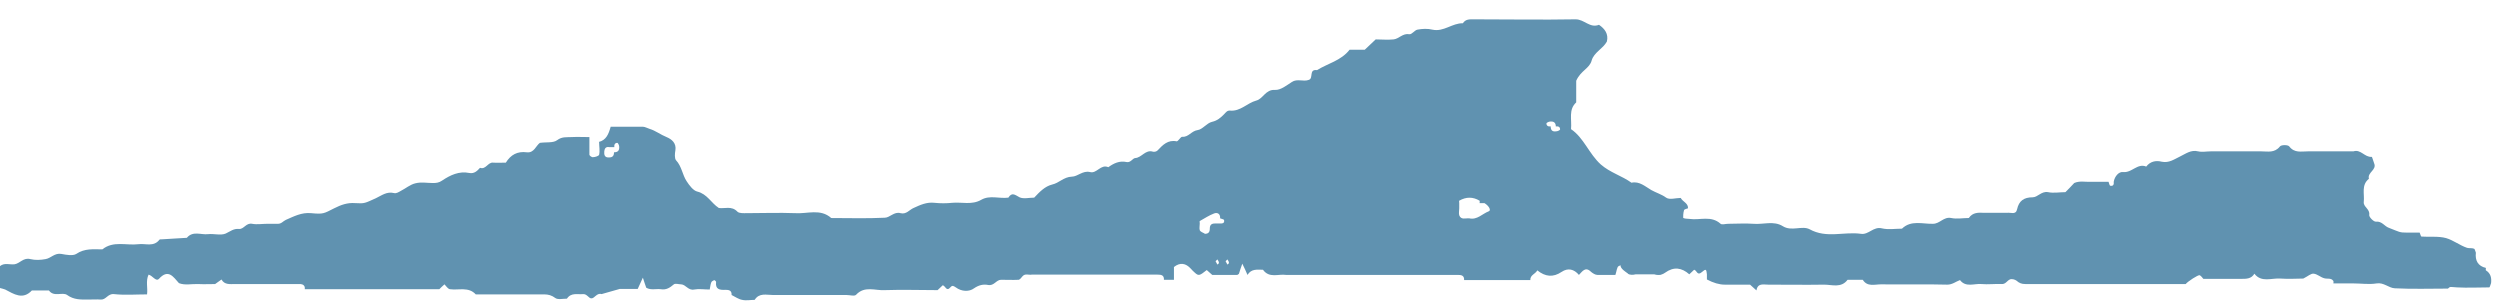 <svg xmlns="http://www.w3.org/2000/svg" fill="none" viewBox="0 0 114 14" height="14" width="114">
<path fill="#6092B0" d="M55.887 11.912C55.887 11.912 55.943 12.009 55.97 12.065C55.998 12.037 56.053 12.009 56.039 11.981C56.039 11.926 55.998 11.87 55.97 11.829C55.943 11.857 55.915 11.884 55.887 11.912ZM55.43 11.912C55.43 11.912 55.485 12.009 55.513 12.065C55.541 12.037 55.596 12.009 55.582 11.981C55.582 11.926 55.541 11.87 55.513 11.829C55.485 11.857 55.458 11.884 55.43 11.912ZM67.469 9.262C67.469 9.262 67.483 9.165 67.469 9.151C67.164 8.97 66.859 8.97 66.541 9.151C66.527 9.151 66.541 9.22 66.541 9.262V9.498C66.541 9.609 66.513 9.72 66.541 9.817C66.624 10.039 66.832 9.942 66.998 9.956C67.358 10.039 67.594 9.747 67.885 9.636C68.009 9.595 67.899 9.387 67.691 9.262H67.455H67.469ZM54.931 10.663C55.097 10.663 55.167 10.594 55.167 10.427C55.167 10.261 55.236 10.191 55.402 10.191C55.471 10.191 55.555 10.191 55.624 10.191C55.735 10.191 55.846 10.191 55.818 10.039C55.818 9.997 55.693 9.983 55.638 9.956C55.652 9.734 55.499 9.678 55.361 9.734C55.139 9.817 54.931 9.956 54.709 10.08C54.696 10.08 54.709 10.15 54.709 10.191C54.709 10.302 54.682 10.413 54.709 10.497C54.737 10.566 54.848 10.608 54.931 10.649M27.764 7.18C27.93 7.18 27.999 7.111 27.999 6.945C28.193 6.945 28.248 6.847 28.235 6.681C28.235 6.625 28.179 6.514 28.151 6.514C28.041 6.514 27.999 6.598 28.013 6.709H27.777C27.639 6.681 27.57 6.764 27.556 6.889C27.542 7.042 27.556 7.194 27.777 7.18M70.946 5.779C70.946 5.585 70.85 5.529 70.683 5.543C70.628 5.543 70.517 5.599 70.517 5.626C70.517 5.737 70.6 5.779 70.711 5.765C70.711 5.959 70.808 6.015 70.974 5.987C71.03 5.987 71.14 5.932 71.14 5.904C71.14 5.779 71.057 5.751 70.946 5.765M27.306 6.473C27.639 6.39 27.75 6.126 27.847 5.779C28.331 5.779 28.816 5.779 29.315 5.779C29.412 5.779 29.523 5.848 29.62 5.876C29.897 5.959 30.119 6.14 30.396 6.251C30.631 6.348 30.853 6.528 30.797 6.861C30.77 7 30.756 7.222 30.825 7.305C31.088 7.583 31.116 7.971 31.31 8.263C31.435 8.457 31.615 8.693 31.795 8.735C32.252 8.846 32.432 9.262 32.779 9.484C33.042 9.525 33.361 9.373 33.624 9.65C33.707 9.734 33.901 9.72 34.053 9.72C34.787 9.72 35.522 9.692 36.256 9.72C36.81 9.761 37.406 9.498 37.905 9.942C38.722 9.942 39.526 9.969 40.343 9.928C40.578 9.928 40.772 9.636 41.063 9.72C41.327 9.789 41.465 9.567 41.659 9.484C41.964 9.345 42.255 9.206 42.615 9.248C42.878 9.276 43.155 9.276 43.419 9.248C43.862 9.206 44.319 9.359 44.748 9.109C45.136 8.887 45.566 9.068 45.981 9.012C46.148 8.748 46.286 8.887 46.494 8.998C46.674 9.081 46.937 9.012 47.159 9.012C47.408 8.748 47.644 8.499 47.977 8.415C48.295 8.346 48.503 8.069 48.877 8.055C49.14 8.055 49.376 7.763 49.708 7.846C50.013 7.93 50.193 7.472 50.539 7.624C50.789 7.444 51.052 7.319 51.371 7.389C51.551 7.43 51.648 7.222 51.759 7.208C52.063 7.194 52.23 6.806 52.576 6.917C52.631 6.931 52.728 6.917 52.784 6.861C53.019 6.612 53.255 6.362 53.657 6.445C53.726 6.445 53.837 6.237 53.906 6.237C54.197 6.265 54.322 5.973 54.613 5.932C54.834 5.904 55.028 5.613 55.264 5.557C55.513 5.502 55.666 5.363 55.818 5.21C55.901 5.127 55.956 5.03 56.095 5.044C56.566 5.085 56.871 4.697 57.286 4.586C57.605 4.503 57.702 4.072 58.145 4.1C58.395 4.114 58.672 3.892 58.907 3.739C59.157 3.573 59.434 3.739 59.683 3.642C59.905 3.573 59.669 3.143 60.057 3.198C60.542 2.893 61.152 2.768 61.54 2.269H62.232C62.398 2.116 62.565 1.949 62.731 1.797C63.008 1.797 63.271 1.825 63.548 1.797C63.798 1.769 63.964 1.505 64.269 1.561C64.38 1.575 64.504 1.381 64.629 1.353C64.851 1.311 65.1 1.297 65.322 1.353C65.834 1.464 66.222 1.048 66.707 1.061C66.832 0.867 67.012 0.881 67.206 0.881C68.757 0.881 70.295 0.909 71.847 0.881C72.249 0.881 72.498 1.297 72.914 1.131C73.177 1.311 73.357 1.547 73.274 1.894C73.094 2.227 72.692 2.38 72.581 2.754C72.484 3.129 72.082 3.212 71.875 3.684V4.669C71.514 5.002 71.681 5.446 71.639 5.89C72.221 6.279 72.457 7.014 72.997 7.5C73.426 7.874 73.953 8.013 74.396 8.332C74.756 8.249 75.033 8.513 75.297 8.665C75.518 8.79 75.768 8.859 75.975 9.012C76.128 9.123 76.419 9.026 76.64 9.026C76.737 9.206 76.987 9.262 76.973 9.498C76.904 9.525 76.807 9.539 76.793 9.581C76.751 9.72 76.751 9.858 76.751 10.011C76.751 10.302 76.447 10.136 76.35 10.261C76.308 10.316 76.294 10.386 76.294 10.455C76.294 10.608 76.294 10.746 76.294 10.899C76.156 10.871 76.072 10.955 76.059 11.079C76.031 11.329 76.156 11.662 75.698 11.607C75.698 11.607 75.629 11.745 75.643 11.759C75.879 11.967 75.865 12.217 75.74 12.509C75.269 12.509 74.77 12.509 74.285 12.509C74.258 12.509 74.23 12.453 74.161 12.384C74.313 12.342 74.465 12.328 74.562 12.259C74.632 12.203 74.673 12.037 74.645 11.967C74.618 11.898 74.438 11.815 74.382 11.843C74.188 11.94 74.008 12.051 73.814 12.134C73.731 12.162 73.717 12.384 73.662 12.536C73.385 12.536 73.121 12.536 72.844 12.536C72.748 12.536 72.637 12.467 72.553 12.398C72.29 12.134 72.152 12.384 71.999 12.536C71.778 12.273 71.501 12.203 71.21 12.398C70.822 12.661 70.462 12.62 70.101 12.328C70.018 12.495 69.769 12.536 69.783 12.772H66.763C66.776 12.55 66.624 12.536 66.472 12.536H58.644C58.298 12.481 57.882 12.703 57.591 12.3C57.328 12.3 57.065 12.245 56.885 12.536C56.815 12.37 56.746 12.217 56.649 12.023C56.58 12.217 56.538 12.342 56.497 12.481C56.469 12.509 56.441 12.536 56.4 12.536C56.026 12.536 55.638 12.536 55.278 12.536C55.181 12.453 55.111 12.384 55.028 12.314C54.696 12.578 54.654 12.592 54.474 12.425C54.419 12.37 54.363 12.328 54.308 12.259C54.072 11.995 53.809 11.954 53.532 12.176V12.758H53.075C53.089 12.536 52.936 12.523 52.784 12.523H47.048C46.91 12.55 46.743 12.453 46.619 12.606C46.577 12.661 46.508 12.745 46.453 12.758C46.189 12.772 45.912 12.758 45.649 12.758C45.427 12.758 45.33 13.05 45.053 12.994C44.846 12.953 44.638 12.994 44.416 13.147C44.194 13.313 43.848 13.3 43.585 13.105C43.474 13.036 43.432 12.994 43.335 13.105C43.155 13.313 43.114 13.036 42.989 13.008C42.92 13.078 42.837 13.147 42.754 13.23C41.95 13.23 41.146 13.202 40.343 13.23C39.913 13.258 39.428 13.022 39.041 13.438C38.971 13.521 38.75 13.452 38.597 13.452C37.475 13.452 36.367 13.452 35.245 13.452C34.954 13.452 34.621 13.341 34.413 13.674C34.219 13.674 34.026 13.716 33.845 13.674C33.679 13.646 33.527 13.535 33.361 13.452C33.374 13.23 33.222 13.216 33.07 13.216C32.806 13.23 32.612 13.188 32.654 12.855C32.654 12.828 32.585 12.772 32.571 12.772C32.515 12.8 32.446 12.828 32.432 12.883C32.391 12.98 32.391 13.091 32.363 13.202C32.1 13.202 31.878 13.161 31.656 13.202C31.379 13.258 31.282 12.98 31.061 12.966C30.95 12.966 30.797 12.911 30.728 12.966C30.548 13.119 30.382 13.23 30.133 13.188C29.911 13.161 29.675 13.244 29.468 13.119C29.426 12.98 29.37 12.855 29.315 12.661C29.218 12.869 29.149 13.022 29.08 13.175H28.262L27.431 13.411C27.209 13.341 27.112 13.619 26.96 13.605C26.849 13.605 26.766 13.397 26.586 13.411C26.337 13.438 26.046 13.327 25.852 13.619C25.672 13.619 25.436 13.674 25.325 13.591C25.159 13.466 25.006 13.424 24.813 13.424C24.231 13.424 23.649 13.424 23.081 13.424H21.695C21.363 13.064 20.92 13.244 20.518 13.188C20.421 13.175 20.352 13.05 20.268 12.966C20.185 13.036 20.102 13.119 20.033 13.188H13.896C13.923 13.036 13.826 12.966 13.716 12.953C12.718 12.953 11.707 12.953 10.709 12.953C10.488 12.953 10.238 12.994 10.1 12.745C10.017 12.8 9.933 12.869 9.809 12.953C9.587 12.953 9.31 12.966 9.047 12.953C8.742 12.939 8.437 13.022 8.16 12.911C7.897 12.62 7.675 12.245 7.246 12.717C7.107 12.855 6.955 12.564 6.775 12.523C6.636 12.814 6.747 13.133 6.705 13.424C6.207 13.424 5.694 13.466 5.195 13.411C4.918 13.383 4.835 13.674 4.6 13.66C4.406 13.646 4.212 13.66 4.018 13.66C3.685 13.66 3.367 13.674 3.062 13.452C2.854 13.3 2.452 13.563 2.231 13.244C1.967 13.244 1.718 13.244 1.455 13.244C1.039 13.688 0.637 13.411 0.236 13.202C0.166 13.175 0.097 13.161 0 13.133V12.134C0.208 11.967 0.443 12.079 0.665 12.051C0.914 12.009 1.067 11.732 1.385 11.815C1.607 11.87 1.856 11.857 2.078 11.815C2.327 11.773 2.494 11.524 2.799 11.579C3.02 11.621 3.325 11.676 3.477 11.579C3.865 11.315 4.267 11.371 4.669 11.371C5.168 10.968 5.763 11.204 6.317 11.135C6.636 11.093 7.01 11.274 7.273 10.927C7.287 10.913 7.343 10.913 7.384 10.913C7.758 10.885 8.146 10.871 8.52 10.844C8.797 10.511 9.171 10.719 9.49 10.677C9.753 10.649 10.072 10.746 10.293 10.649C10.501 10.552 10.654 10.413 10.903 10.441C11.125 10.455 11.222 10.15 11.499 10.205C11.72 10.247 11.956 10.205 12.191 10.205C12.344 10.205 12.496 10.205 12.649 10.205C12.829 10.219 12.912 10.08 13.037 10.025C13.397 9.872 13.743 9.678 14.187 9.72C14.755 9.775 14.768 9.734 15.239 9.498C15.544 9.345 15.835 9.234 16.195 9.262C16.639 9.29 16.639 9.262 17.137 9.04C17.401 8.915 17.636 8.721 17.969 8.804C18.066 8.832 18.177 8.762 18.273 8.707C18.495 8.596 18.703 8.415 18.938 8.36C19.202 8.29 19.479 8.346 19.742 8.346C19.894 8.346 20.019 8.332 20.158 8.235C20.532 7.985 20.933 7.791 21.404 7.888C21.626 7.93 21.765 7.791 21.889 7.652C22.153 7.749 22.25 7.389 22.485 7.416C22.679 7.43 22.873 7.416 23.067 7.416C23.289 7.056 23.593 6.889 24.023 6.945C24.355 6.986 24.439 6.639 24.619 6.514C24.91 6.473 25.228 6.528 25.408 6.39C25.63 6.223 25.838 6.265 26.059 6.251C26.323 6.237 26.6 6.251 26.877 6.251C26.877 6.514 26.877 6.792 26.877 7.056C26.877 7.097 26.988 7.18 27.043 7.167C27.14 7.167 27.306 7.111 27.32 7.056C27.362 6.875 27.32 6.681 27.32 6.487"></path>
<path fill="#6092B0" d="M73.873 10.898C73.873 10.746 73.873 10.607 73.873 10.454C73.873 10.385 73.887 10.316 73.928 10.26C74.025 10.135 74.316 10.288 74.33 10.01C74.33 9.872 74.344 9.719 74.386 9.58C74.386 9.539 74.51 9.525 74.566 9.497C74.76 9.497 74.954 9.539 75.148 9.497C75.48 9.428 75.702 9.65 75.979 9.733C76.214 9.802 76.505 9.65 76.727 9.913C76.782 9.983 76.935 9.969 77.046 9.983C77.517 10.052 78.029 9.816 78.459 10.205C78.528 10.26 78.68 10.205 78.805 10.205C79.193 10.205 79.581 10.177 79.955 10.205C80.398 10.246 80.883 10.052 81.299 10.316C81.701 10.565 82.172 10.274 82.518 10.454C83.294 10.884 84.084 10.552 84.859 10.662C85.206 10.718 85.427 10.316 85.815 10.413C86.106 10.482 86.425 10.427 86.73 10.427C87.145 10.024 87.672 10.219 88.143 10.205C88.461 10.205 88.628 9.872 88.974 9.941C89.237 9.996 89.514 9.941 89.778 9.941C89.958 9.677 90.221 9.691 90.484 9.705C90.747 9.705 91.024 9.705 91.288 9.705H91.523C91.689 9.677 91.925 9.816 91.98 9.539C92.063 9.164 92.285 8.997 92.687 8.997C92.922 8.997 93.089 8.706 93.393 8.762C93.643 8.817 93.92 8.762 94.183 8.762C94.322 8.623 94.446 8.498 94.585 8.345C94.834 8.234 95.097 8.304 95.347 8.29C95.61 8.29 95.873 8.29 96.15 8.29C96.178 8.359 96.192 8.47 96.233 8.47C96.372 8.498 96.4 8.401 96.386 8.29C96.427 8.04 96.621 7.818 96.815 7.846C97.217 7.887 97.466 7.43 97.868 7.596C98.048 7.36 98.311 7.305 98.575 7.374C98.907 7.443 99.143 7.263 99.406 7.138C99.669 7.013 99.905 6.819 100.237 6.902C100.417 6.944 100.625 6.902 100.805 6.902C101.581 6.902 102.343 6.902 103.119 6.902C103.41 6.902 103.715 6.986 103.964 6.68C104.019 6.597 104.338 6.597 104.393 6.68C104.629 6.986 104.934 6.902 105.239 6.902C105.931 6.902 106.624 6.902 107.317 6.902C107.649 6.791 107.829 7.18 108.148 7.152C108.176 7.152 108.217 7.346 108.259 7.443C108.397 7.749 107.94 7.86 108.023 8.151C107.663 8.442 107.829 8.845 107.788 9.206C107.76 9.441 108.079 9.525 108.037 9.802C108.023 9.899 108.245 10.121 108.342 10.107C108.619 10.08 108.73 10.316 108.924 10.385C109.422 10.579 109.409 10.607 109.755 10.607C109.949 10.607 110.143 10.607 110.337 10.607C110.365 10.676 110.392 10.787 110.42 10.787C110.794 10.815 111.182 10.76 111.542 10.857C111.875 10.954 112.166 11.19 112.498 11.301C112.595 11.329 112.72 11.301 112.817 11.342C112.858 11.356 112.872 11.467 112.9 11.523C112.858 11.883 112.997 12.133 113.357 12.217C113.357 12.258 113.343 12.314 113.357 12.328C113.579 12.466 113.62 12.674 113.593 12.91C113.565 12.98 113.537 13.105 113.509 13.105C113.025 13.105 112.526 13.132 112.041 13.105C111.736 13.091 111.736 13.049 111.625 13.16C110.822 13.16 110.018 13.188 109.201 13.146C108.924 13.132 108.702 12.869 108.37 12.924C108.023 12.98 107.677 12.924 107.331 12.924H106.402C106.402 12.924 106.416 12.841 106.402 12.813C106.305 12.661 106.125 12.73 105.987 12.688C105.82 12.647 105.668 12.494 105.502 12.48C105.377 12.466 105.252 12.591 105.031 12.702C104.754 12.702 104.366 12.73 103.978 12.702C103.576 12.674 103.119 12.896 102.8 12.48C102.662 12.716 102.44 12.716 102.205 12.716C101.623 12.716 101.055 12.716 100.473 12.716C100.417 12.647 100.362 12.577 100.307 12.55C100.237 12.522 99.752 12.841 99.669 12.952H94.446C93.754 12.952 93.047 12.952 92.354 12.952C92.188 12.952 92.077 12.91 91.953 12.799C91.883 12.744 91.731 12.702 91.648 12.744C91.523 12.799 91.454 12.966 91.274 12.952C90.969 12.938 90.65 12.98 90.346 12.952C90.027 12.924 89.639 13.118 89.376 12.772C89.182 12.841 89.029 12.98 88.794 12.98C87.782 12.952 86.785 12.98 85.774 12.966C85.483 12.966 85.15 13.091 84.942 12.758C84.707 12.758 84.485 12.758 84.25 12.758C83.959 13.146 83.543 12.98 83.183 12.98C82.338 12.994 81.479 12.98 80.634 12.98C80.412 12.98 80.149 12.896 80.094 13.243C79.969 13.132 79.886 13.049 79.803 12.98C79.415 12.98 79.041 12.98 78.653 12.98C78.403 12.98 78.131 12.901 77.835 12.744C77.835 12.661 77.835 12.591 77.835 12.508C77.808 12.272 77.794 12.244 77.6 12.411C77.392 12.591 77.378 12.328 77.253 12.3C77.184 12.369 77.101 12.439 77.032 12.508C76.685 12.203 76.325 12.147 75.923 12.439C75.73 12.577 75.494 12.577 75.314 12.411C75.148 12.258 75.037 12.244 74.829 12.369C74.441 12.605 74.33 12.563 74.039 12.328C73.707 12.05 74.039 11.897 74.095 11.675C74.15 11.495 74.261 11.37 74.33 11.217C74.164 11.134 74.122 10.884 73.887 10.898"></path>
</svg>
